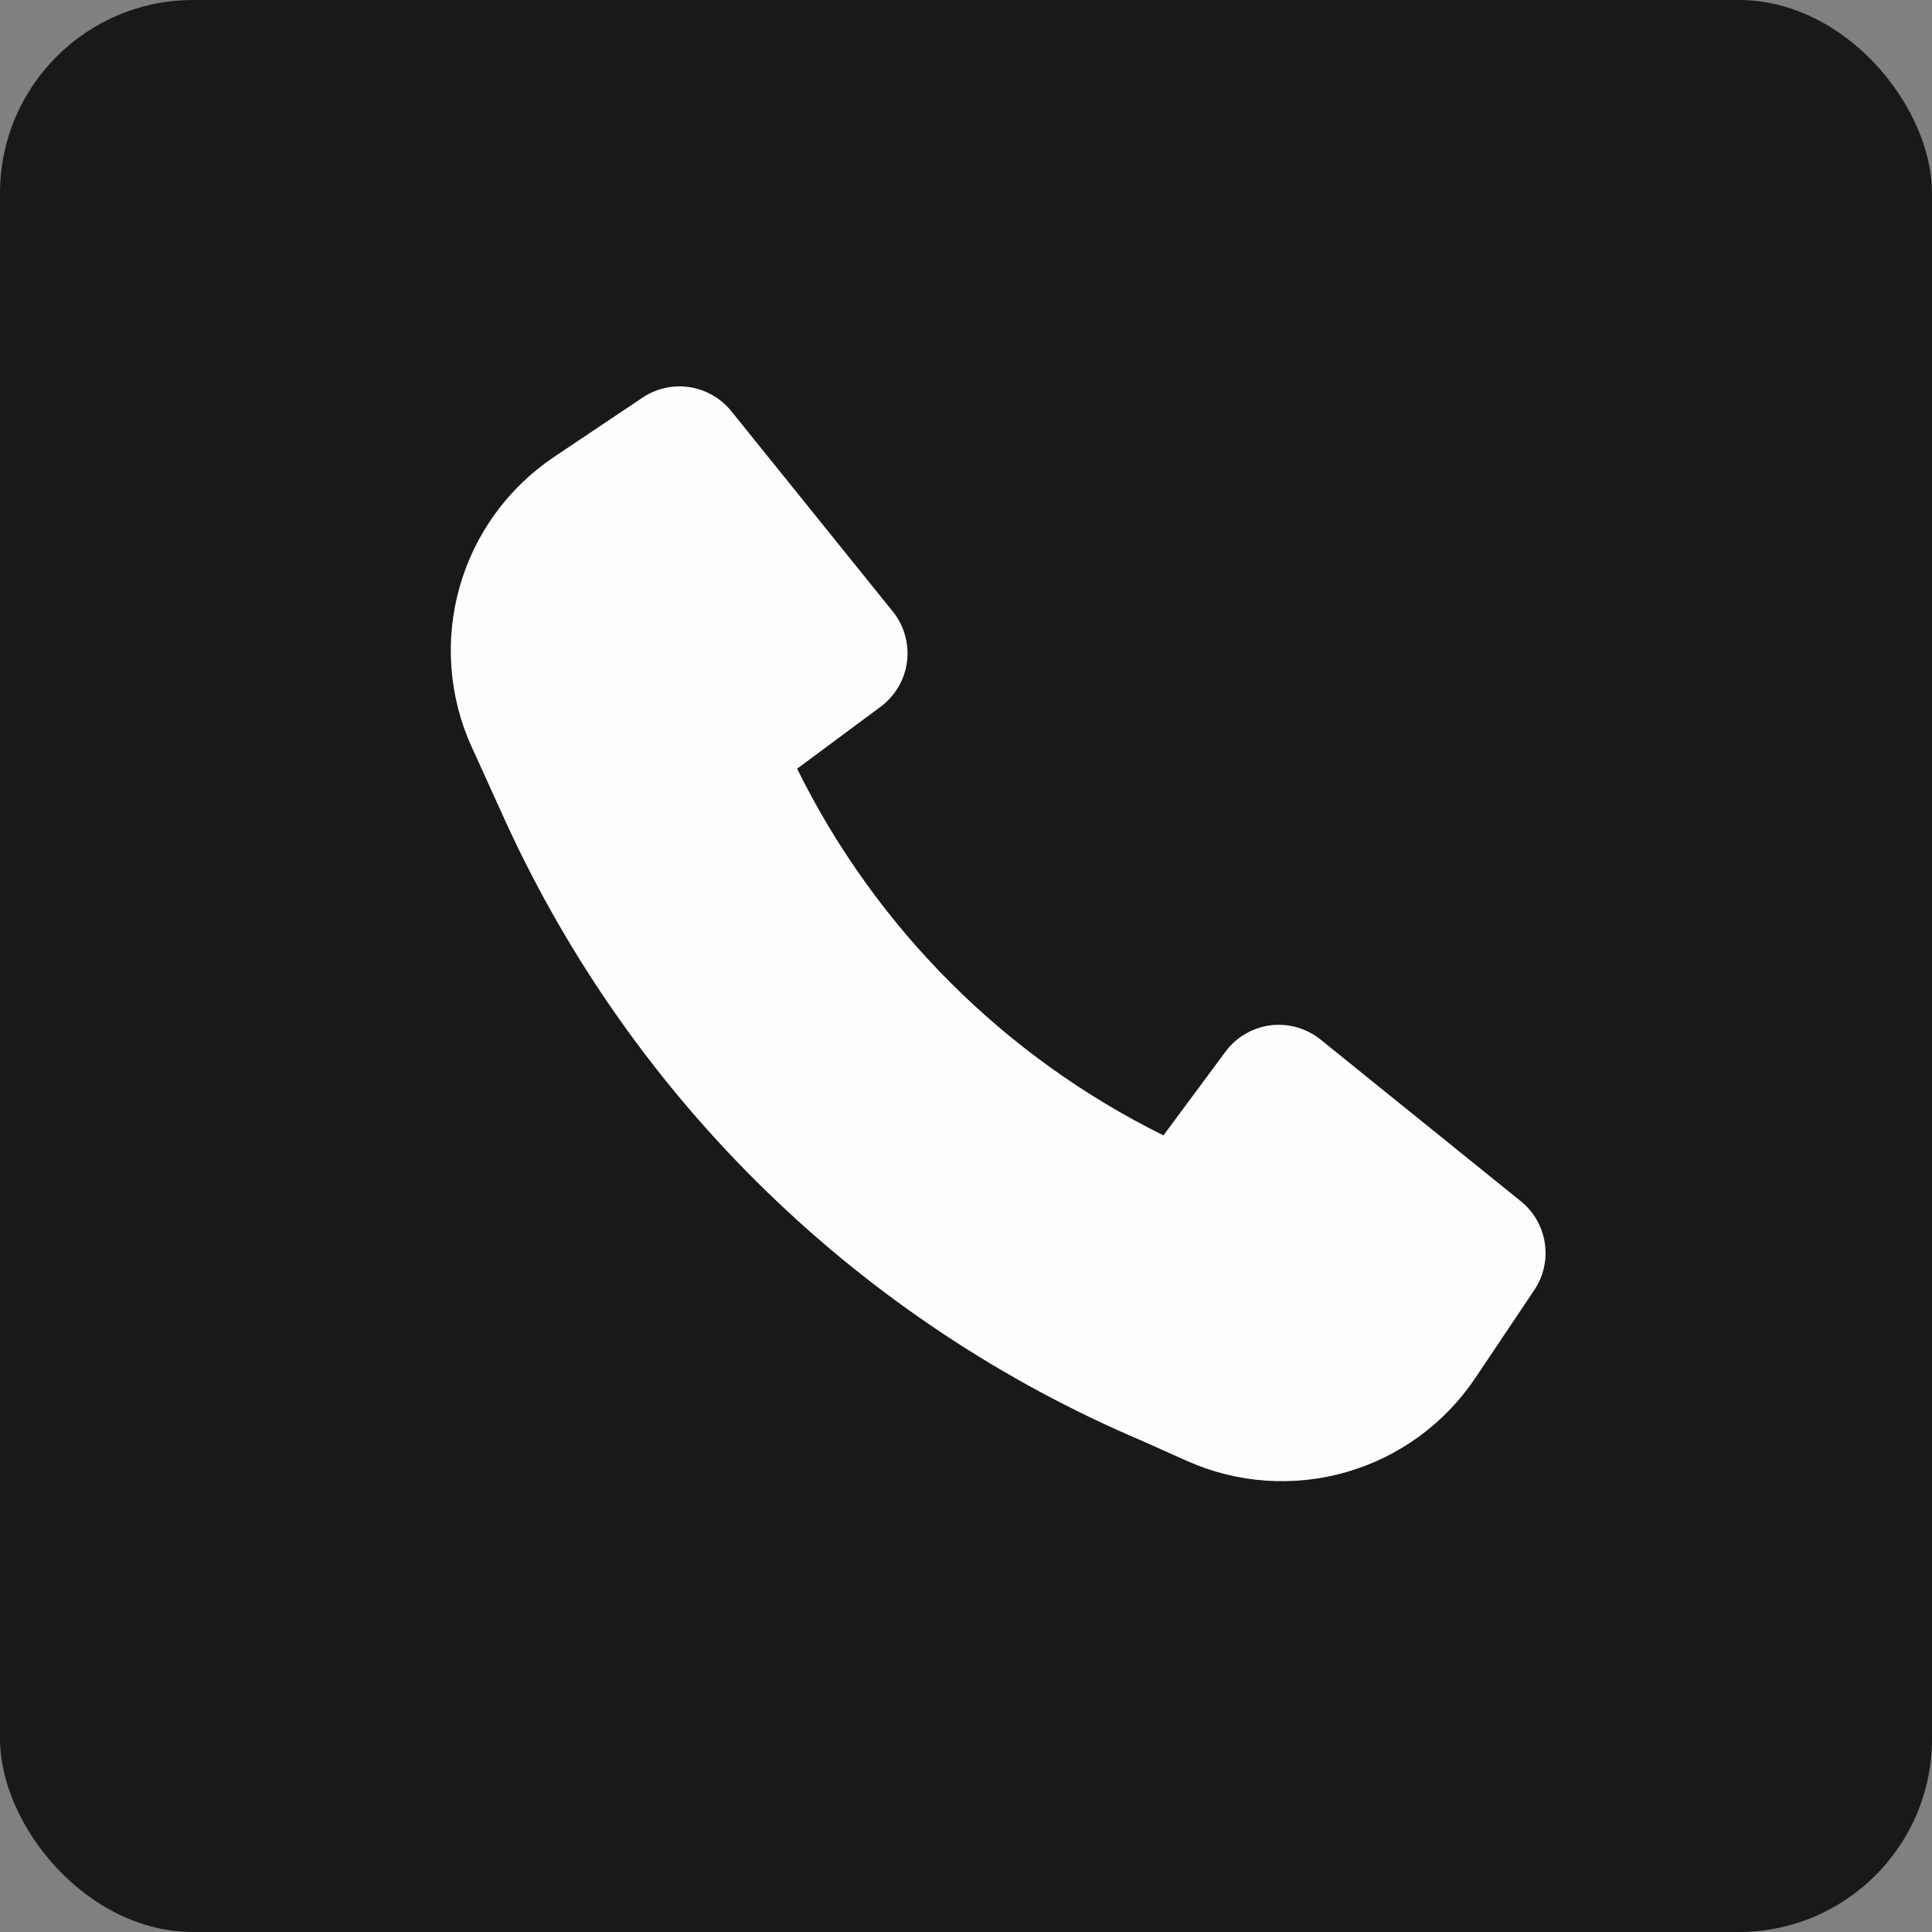 <?xml version="1.0" encoding="UTF-8"?> <svg xmlns="http://www.w3.org/2000/svg" width="24" height="24" viewBox="0 0 24 24" fill="none"><rect x="0" y="0" width="24" height="24" fill="#808080" stroke="none"/> <rect width="24" height="24" rx="2.4" fill="#191A18"></rect> <path d="M6.287 10.22C7.873 13.675 10.69 16.414 14.188 17.899L14.749 18.15C15.371 18.427 16.071 18.475 16.725 18.287C17.38 18.098 17.946 17.685 18.326 17.119L19.06 16.025C19.175 15.853 19.221 15.645 19.19 15.441C19.159 15.237 19.053 15.051 18.892 14.922L16.405 12.914C16.318 12.844 16.218 12.792 16.111 12.762C16.004 12.731 15.892 12.723 15.781 12.737C15.671 12.751 15.565 12.788 15.469 12.844C15.373 12.9 15.289 12.975 15.223 13.065L14.453 14.104C12.477 13.127 10.878 11.527 9.902 9.549L10.94 8.779C11.029 8.713 11.104 8.629 11.16 8.533C11.217 8.437 11.253 8.331 11.267 8.22C11.281 8.11 11.273 7.997 11.242 7.89C11.212 7.783 11.161 7.683 11.091 7.597L9.084 5.107C8.954 4.947 8.769 4.84 8.565 4.809C8.361 4.778 8.153 4.825 7.981 4.94L6.88 5.678C6.312 6.06 5.897 6.631 5.71 7.29C5.523 7.949 5.575 8.654 5.859 9.277L6.287 10.22Z" fill="#FDFDFD"></path> </svg> 